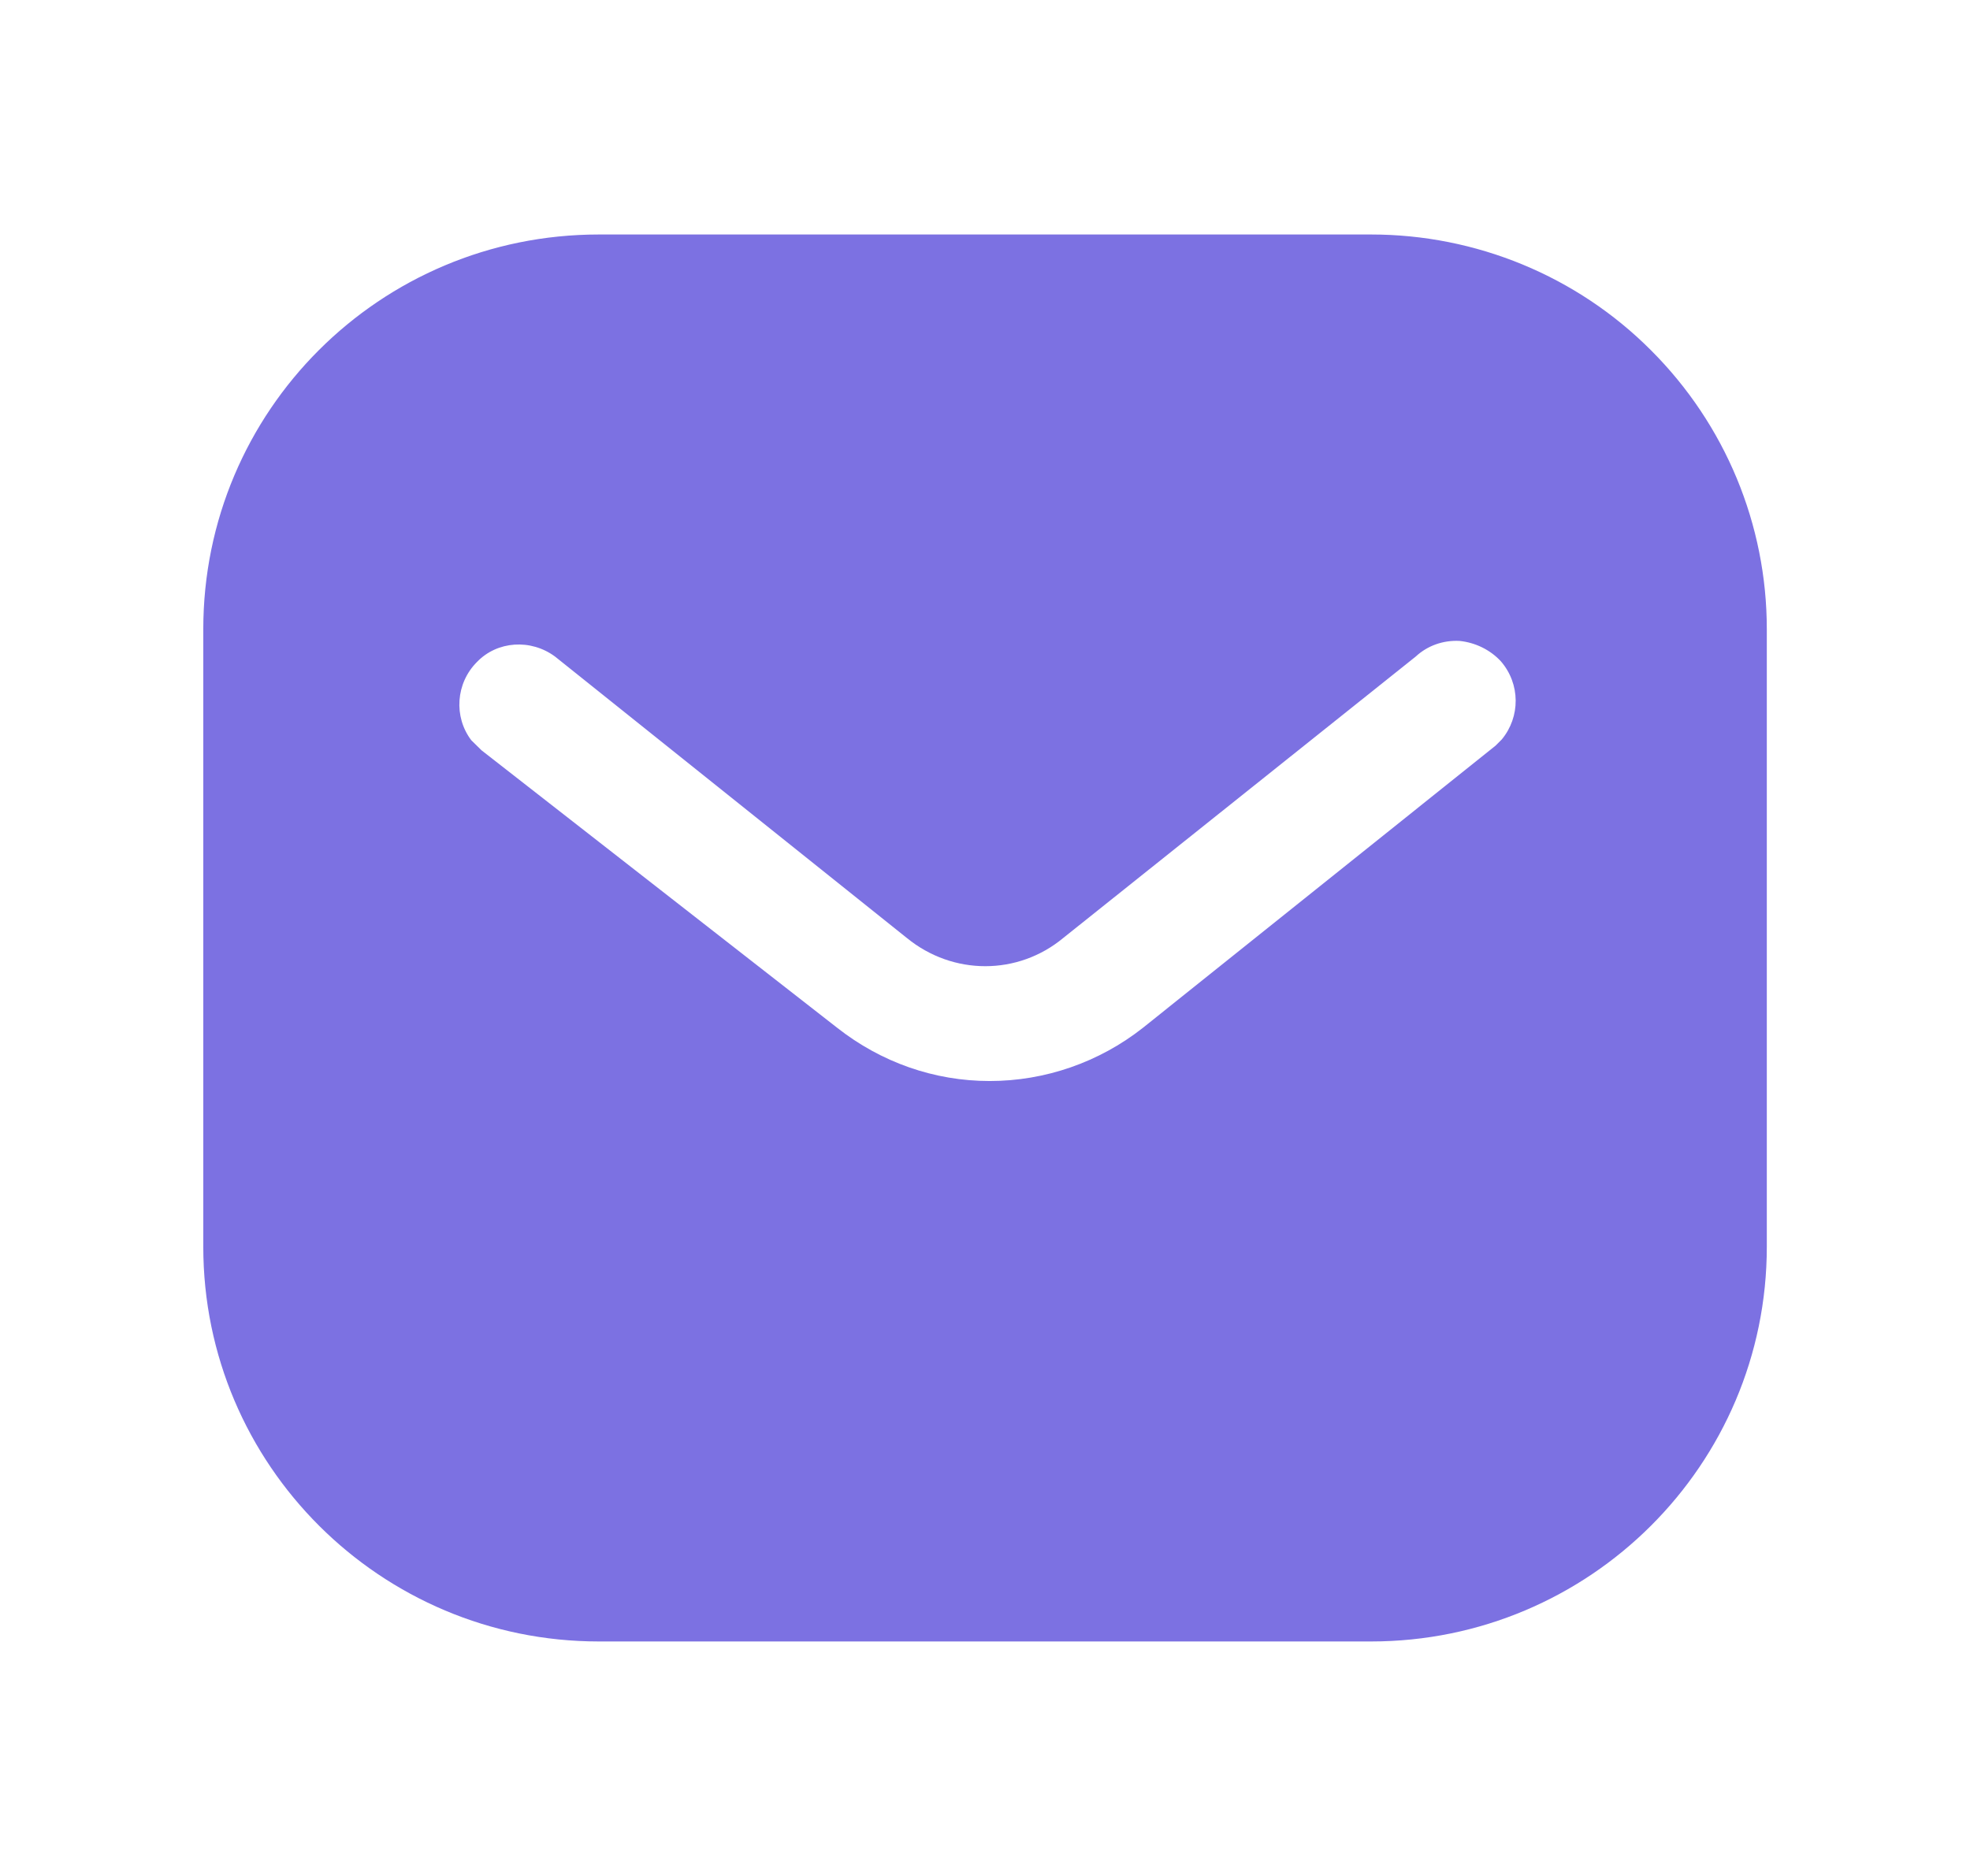 <svg width="21" height="20" viewBox="0 0 21 20" fill="none" xmlns="http://www.w3.org/2000/svg">
<path d="M14.616 2.5C15.734 2.5 16.809 2.942 17.599 3.734C18.391 4.525 18.834 5.592 18.834 6.708V13.292C18.834 15.617 16.942 17.5 14.616 17.5H6.384C4.058 17.5 2.167 15.617 2.167 13.292V6.708C2.167 4.383 4.049 2.5 6.384 2.5H14.616ZM15.559 6.833C15.384 6.824 15.217 6.883 15.091 7L11.334 10C10.85 10.401 10.158 10.401 9.667 10L5.917 7C5.658 6.808 5.299 6.833 5.084 7.058C4.859 7.283 4.834 7.642 5.024 7.892L5.134 8L8.925 10.958C9.392 11.325 9.958 11.525 10.55 11.525C11.141 11.525 11.717 11.325 12.183 10.958L15.942 7.95L16.009 7.883C16.208 7.642 16.208 7.292 15.999 7.05C15.884 6.926 15.725 6.85 15.559 6.833Z" fill="#7C71E2"/>
</svg>

